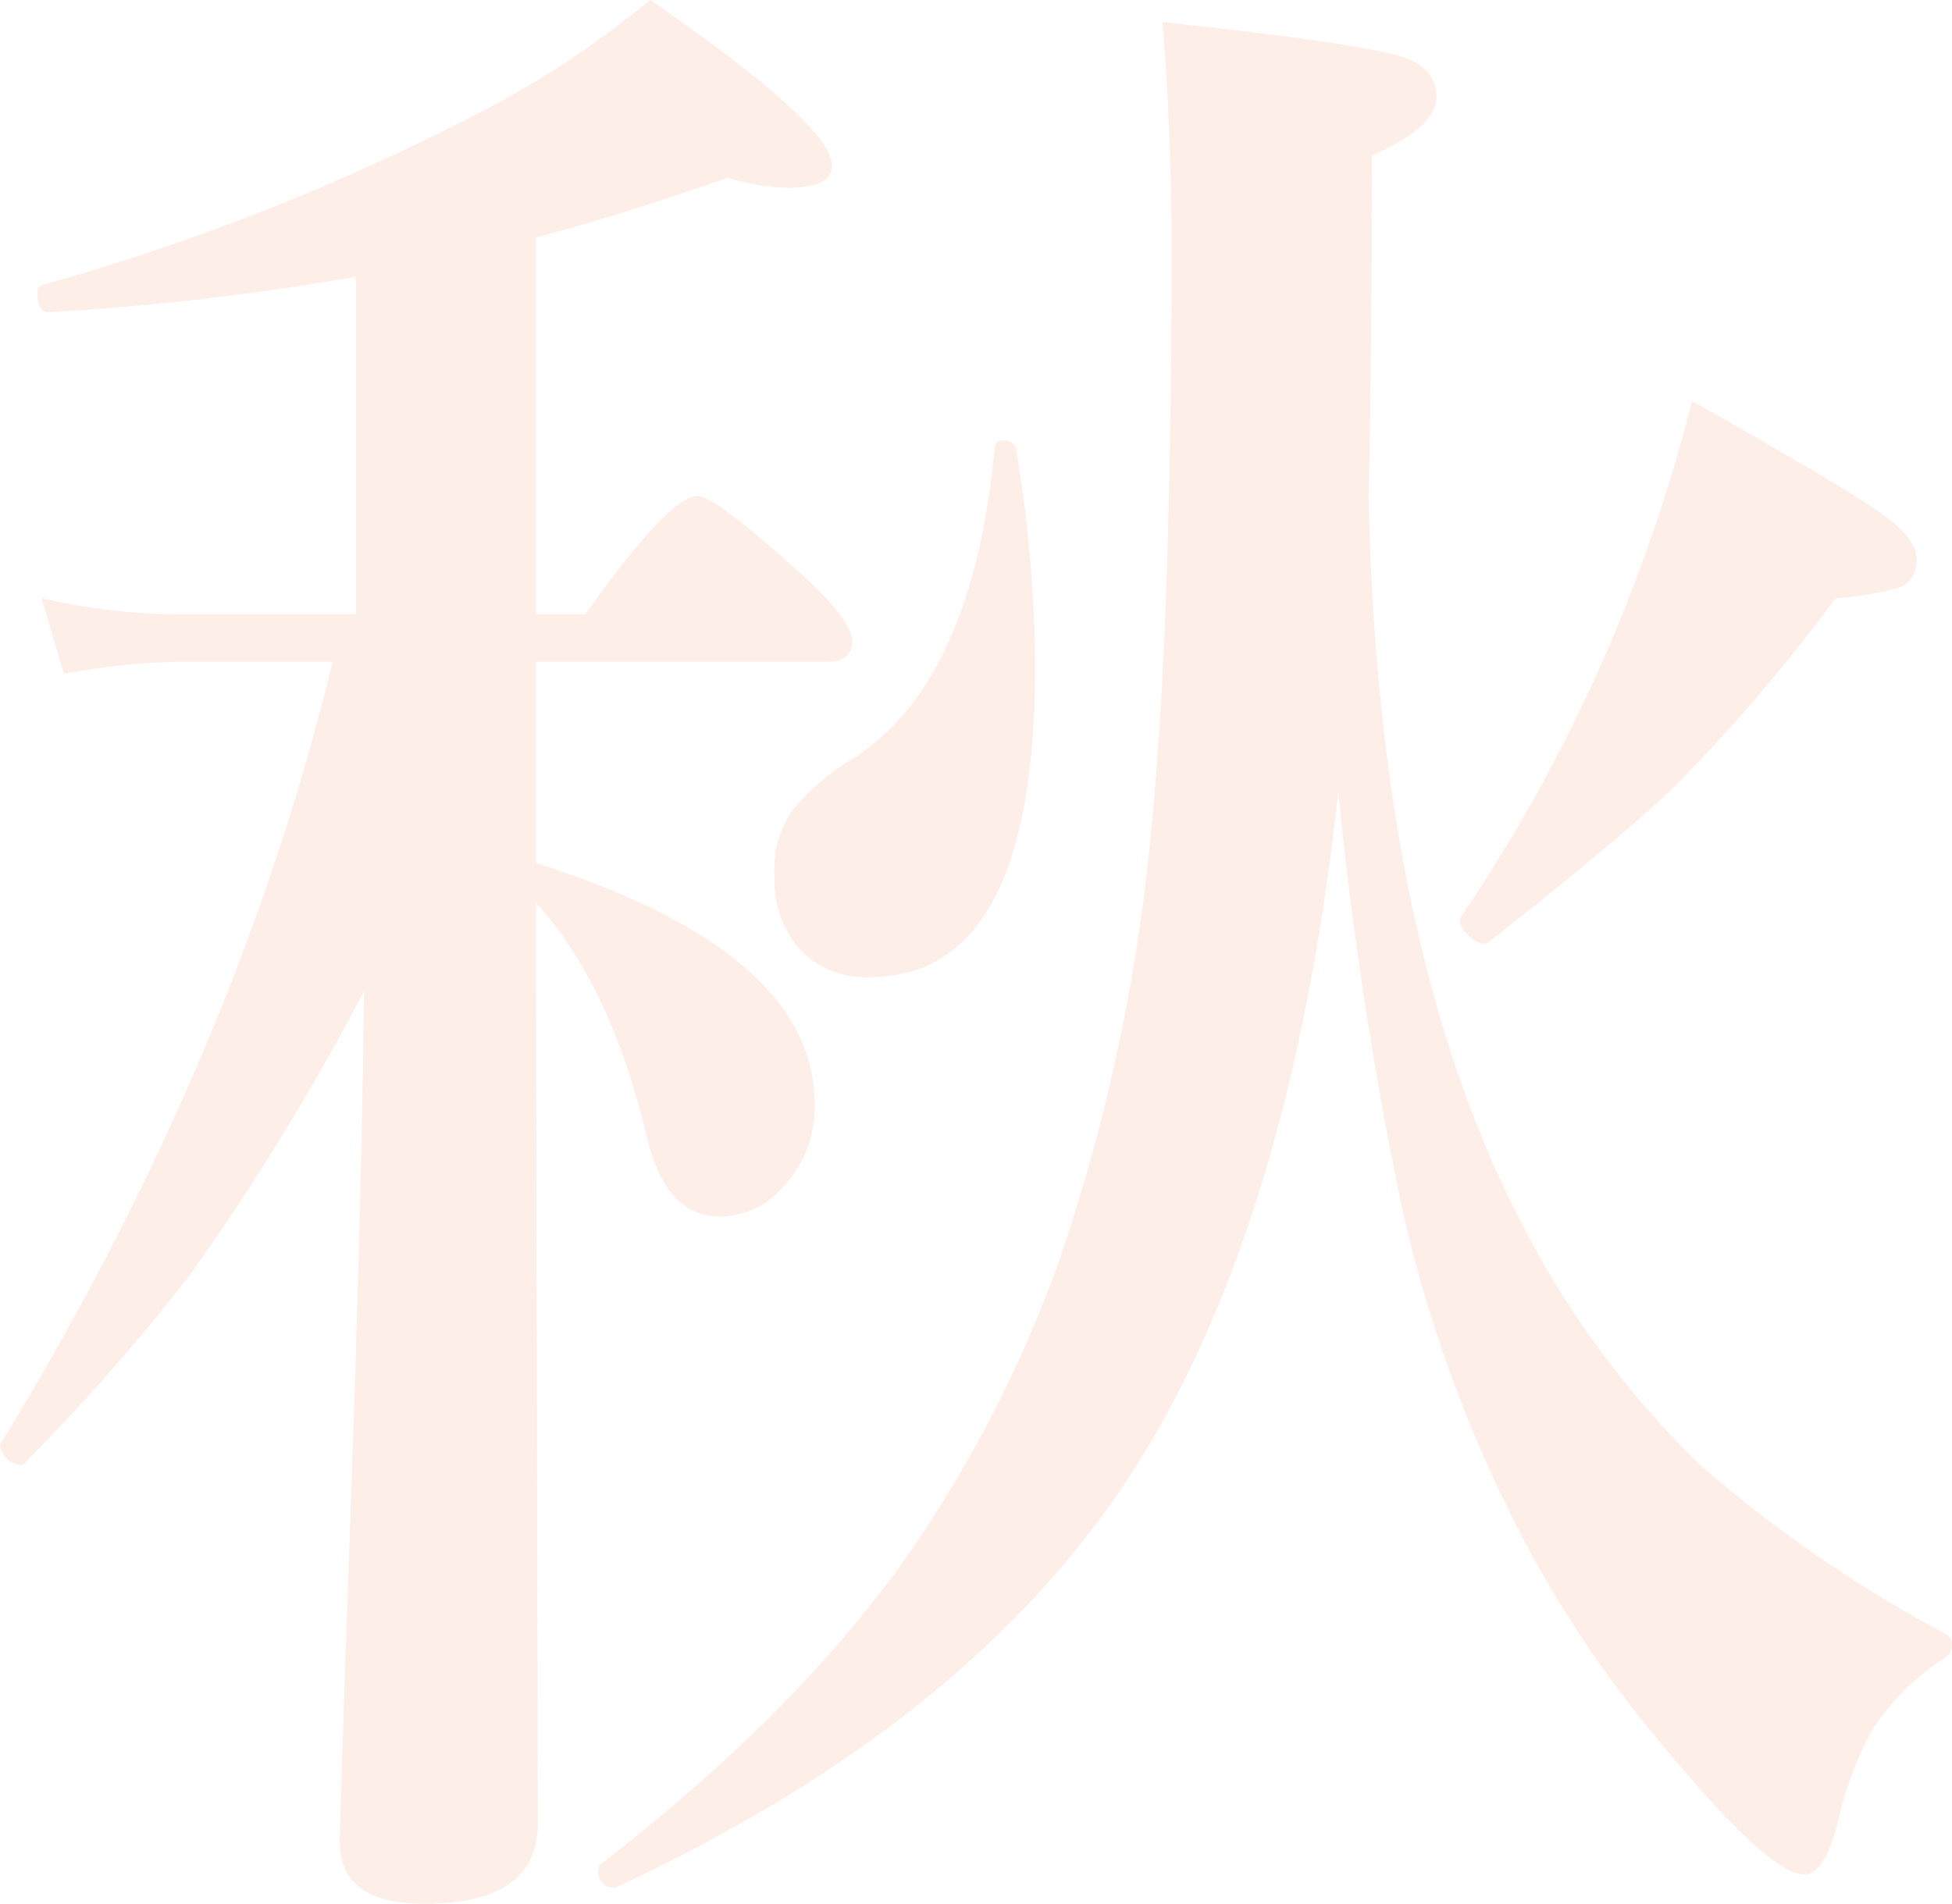 <svg xmlns="http://www.w3.org/2000/svg" width="144.25" height="140.72" viewBox="0 0 144.25 140.72">
  <defs>
    <style>
      .cls-1 {
        fill: #ea5514;
        fill-rule: evenodd;
        opacity: 0.1;
      }
    </style>
  </defs>
  <path id="txt03.svg" class="cls-1" d="M1027.19,8774.89q-0.885,25.035-.89,27.04,0,4.56,6.27,4.56,8.37,0,8.37-5.97l-0.15-64.24v-3.81q5.6,6.27,8.21,17.4,1.425,5.835,5.38,5.83a6.19,6.19,0,0,0,4.71-2.24,8.511,8.511,0,0,0,2.31-6.05q0-11.28-20.61-17.85V8714.7h21.43q1.95,0,1.95-1.5c0-.99-1.13-2.54-3.37-4.63q-6.72-6.12-8.06-6.12-2.1,0-8.29,8.73h-3.66v-27.85q5.3-1.35,14.19-4.41a15.814,15.814,0,0,0,4.4.74c2.2,0,3.29-.54,3.29-1.64q0-2.985-13.44-12.25a68.751,68.751,0,0,1-11.8,7.92,168.968,168.968,0,0,1-33.09,13.15,0.556,0.556,0,0,0-.38.66c0,0.91.28,1.35,0.83,1.35a194.209,194.209,0,0,0,22.7-2.62v24.95H1014.2a45.158,45.158,0,0,1-9.94-1.19l1.65,5.6a49.225,49.225,0,0,1,8.29-.89h11.57q-7.1,29.265-24.5,57.73a0.317,0.317,0,0,0-.07.23,1.72,1.72,0,0,0,1.49,1.41,0.417,0.417,0,0,0,.3-0.14,148.54,148.54,0,0,0,12.33-14.05,178.7,178.7,0,0,0,12.77-20.84q-0.15,13.98-.9,35.85h0Zm77.61-19.79a100.72,100.72,0,0,0,8.96,24.43,83.783,83.783,0,0,0,10.23,15.16q7.92,9.63,10.53,9.64,1.5,0,2.47-3.81a26.268,26.268,0,0,1,2.54-6.87,18.014,18.014,0,0,1,5.45-5.38,1.136,1.136,0,0,0,.45-0.9,0.933,0.933,0,0,0-.45-0.82,96.692,96.692,0,0,1-18.22-12.55,68.229,68.229,0,0,1-13.15-17.85q-10.6-20.46-11.28-53.7,0.225-9.12.23-25.18c3.18-1.39,4.78-2.83,4.78-4.33,0-1.44-.88-2.44-2.62-2.99q-2.985-.96-17.62-2.54,0.66,8.07.67,16.74,0,27.555-1.5,42.94a138.207,138.207,0,0,1-6.64,31.38,92.808,92.808,0,0,1-11.88,23q-8.22,11.355-22.18,22.11a0.5,0.5,0,0,0-.15.37,1.129,1.129,0,0,0,1.19,1.35,0.32,0.32,0,0,0,.23-0.08q24.5-11.43,36.45-28.31,13.065-18.435,16.8-52.58a287.981,287.981,0,0,0,4.71,30.77h0Zm-29.51-56.76a0.493,0.493,0,0,0-.59.52q-1.65,17.325-10.39,22.93a17.173,17.173,0,0,0-4.62,3.96,7.691,7.691,0,0,0-1.27,4.78,7.852,7.852,0,0,0,1.64,5.15,6.609,6.609,0,0,0,5.38,2.32q12.24,0,12.24-22.93a99.021,99.021,0,0,0-1.41-16.14,0.868,0.868,0,0,0-.98-0.59h0Zm64.91,5.38q-2.61-1.875-13.97-8.3a120.594,120.594,0,0,1-17.1,38.17,0.623,0.623,0,0,0-.08.23,1.628,1.628,0,0,0,.6,1.04,1.869,1.869,0,0,0,1.2.68,0.674,0.674,0,0,0,.3-0.08q9.555-7.545,13.52-11.28a126.735,126.735,0,0,0,12.17-14.19,25.263,25.263,0,0,0,4.63-.75,2.078,2.078,0,0,0,1.35-2.16c0-1-.88-2.12-2.62-3.36h0Z" transform="translate(-1001.19 -8665.78)"/>
</svg>

